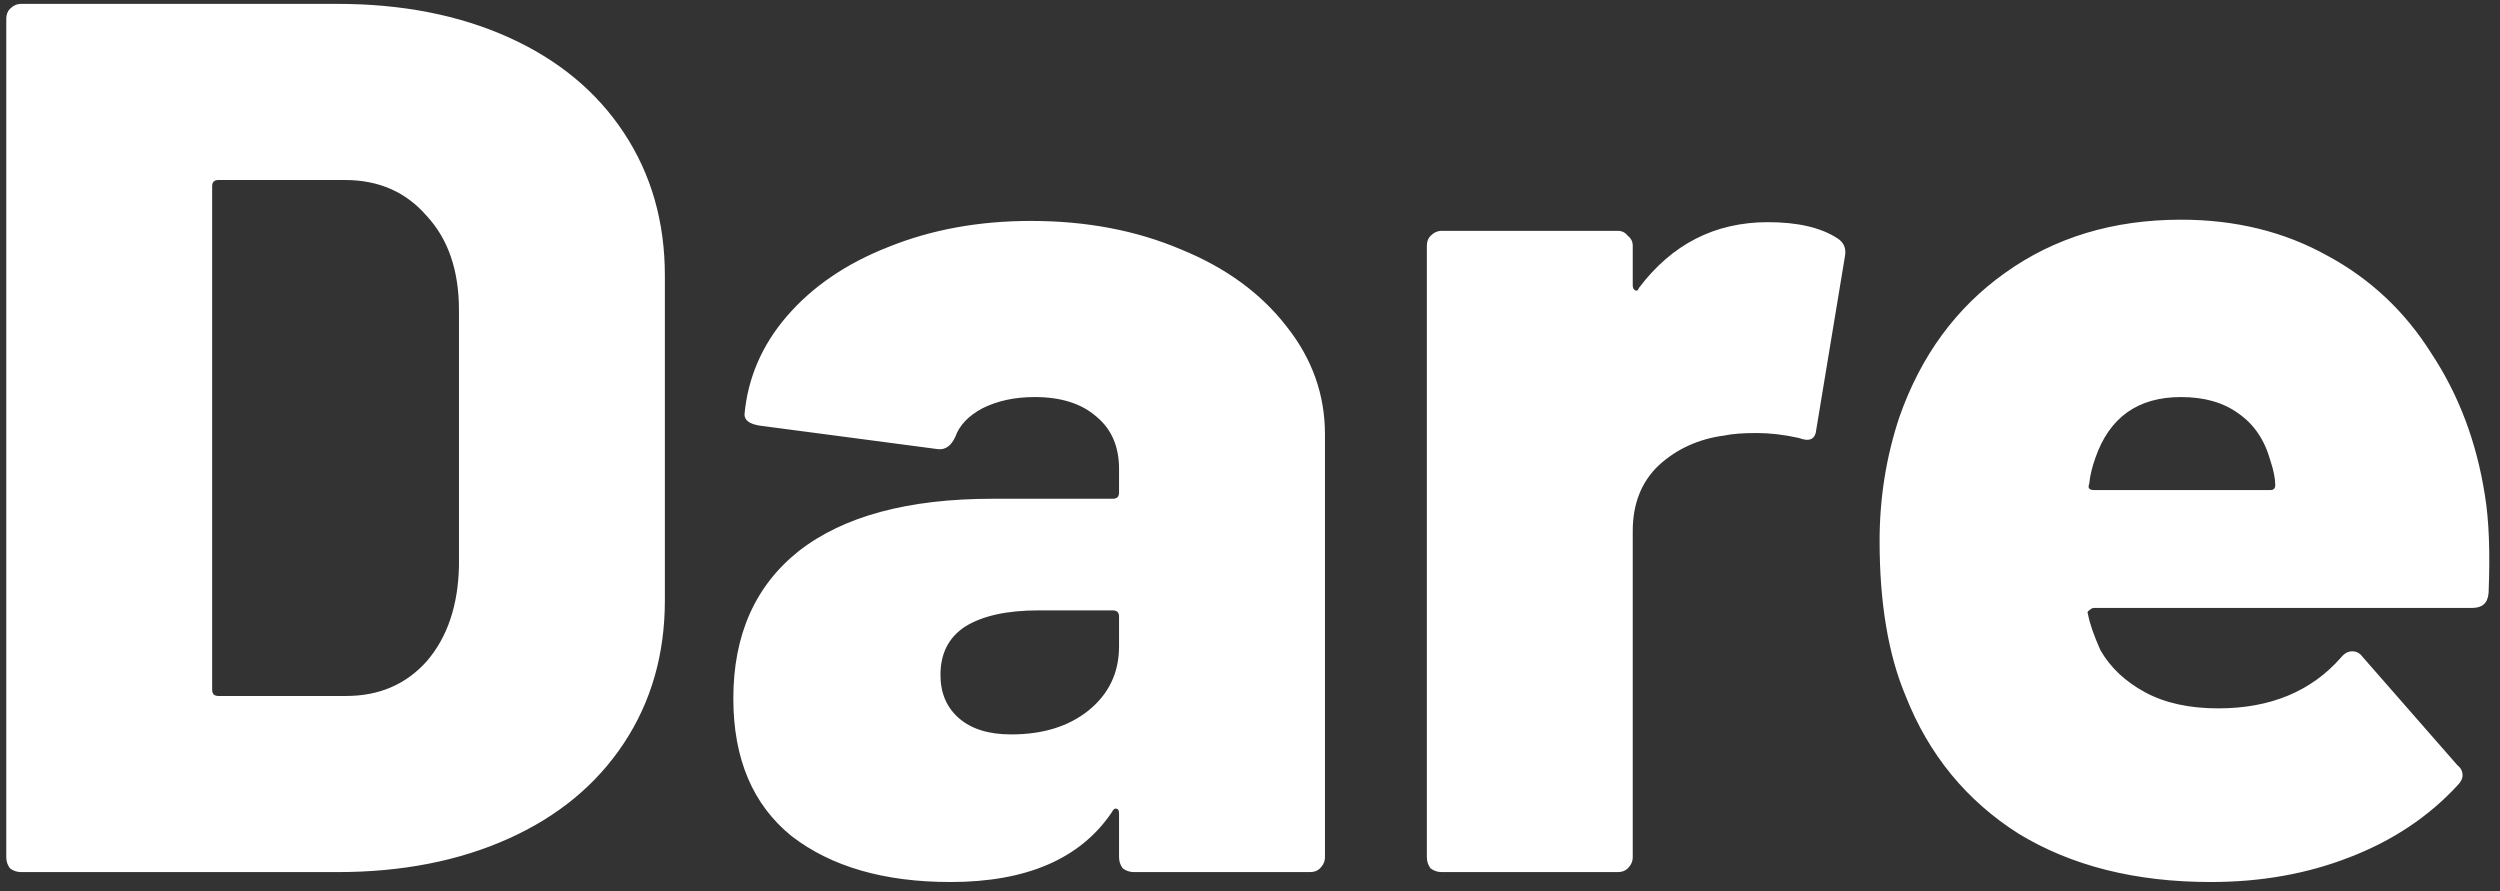 <svg width="129" height="46" viewBox="0 0 129 46" fill="none" xmlns="http://www.w3.org/2000/svg">
<rect x="0" y="0" width="129" height="46" fill="#333333" stroke="none"/>
<path d="M1.091 45C0.878 45 0.686 44.936 0.515 44.808C0.388 44.637 0.324 44.445 0.324 44.232V0.968C0.324 0.755 0.388 0.584 0.515 0.456C0.686 0.285 0.878 0.2 1.091 0.2H17.412C20.739 0.2 23.683 0.776 26.244 1.928C28.803 3.08 30.788 4.723 32.196 6.856C33.603 8.989 34.307 11.443 34.307 14.216V30.984C34.307 33.757 33.603 36.211 32.196 38.344C30.788 40.477 28.803 42.12 26.244 43.272C23.683 44.424 20.739 45 17.412 45H1.091ZM10.947 35.592C10.947 35.805 11.054 35.912 11.268 35.912H17.86C19.566 35.912 20.953 35.315 22.02 34.12C23.086 32.883 23.641 31.24 23.683 29.192V16.008C23.683 13.96 23.129 12.339 22.02 11.144C20.953 9.907 19.545 9.288 17.796 9.288H11.268C11.054 9.288 10.947 9.395 10.947 9.608V35.592ZM53.2 11.4C56.058 11.4 58.639 11.891 60.944 12.872C63.248 13.811 65.061 15.133 66.383 16.84C67.706 18.504 68.368 20.36 68.368 22.408V44.232C68.368 44.445 68.282 44.637 68.112 44.808C67.984 44.936 67.813 45 67.6 45H58.511C58.298 45 58.106 44.936 57.935 44.808C57.807 44.637 57.743 44.445 57.743 44.232V41.992C57.743 41.821 57.701 41.736 57.615 41.736C57.53 41.693 57.445 41.757 57.359 41.928C55.738 44.317 52.965 45.512 49.039 45.512C45.626 45.512 42.895 44.723 40.847 43.144C38.842 41.523 37.84 39.155 37.84 36.04C37.84 32.755 38.97 30.216 41.231 28.424C43.535 26.632 46.864 25.736 51.215 25.736H57.423C57.637 25.736 57.743 25.629 57.743 25.416V24.2C57.743 23.048 57.359 22.152 56.592 21.512C55.824 20.829 54.757 20.488 53.392 20.488C52.367 20.488 51.471 20.68 50.703 21.064C49.978 21.448 49.509 21.939 49.295 22.536C49.082 23.005 48.783 23.219 48.4 23.176L39.184 21.96C38.672 21.875 38.416 21.683 38.416 21.384C38.586 19.507 39.312 17.821 40.592 16.328C41.914 14.792 43.663 13.597 45.84 12.744C48.058 11.848 50.511 11.4 53.2 11.4ZM52.175 37.896C53.797 37.896 55.12 37.491 56.144 36.68C57.21 35.827 57.743 34.717 57.743 33.352V31.816C57.743 31.603 57.637 31.496 57.423 31.496H53.584C51.962 31.496 50.703 31.773 49.807 32.328C48.954 32.883 48.528 33.715 48.528 34.824C48.528 35.763 48.847 36.509 49.487 37.064C50.127 37.619 51.023 37.896 52.175 37.896ZM91.225 11.464C92.761 11.464 93.956 11.741 94.809 12.296C95.151 12.509 95.279 12.829 95.194 13.256L93.722 22.152C93.679 22.664 93.38 22.813 92.826 22.6C92.058 22.429 91.332 22.344 90.65 22.344C89.924 22.344 89.37 22.387 88.986 22.472C87.663 22.643 86.532 23.155 85.594 24.008C84.698 24.861 84.249 25.992 84.249 27.4V44.232C84.249 44.445 84.164 44.637 83.993 44.808C83.865 44.936 83.695 45 83.481 45H74.394C74.18 45 73.988 44.936 73.817 44.808C73.689 44.637 73.626 44.445 73.626 44.232V12.68C73.626 12.467 73.689 12.296 73.817 12.168C73.988 11.997 74.18 11.912 74.394 11.912H83.481C83.695 11.912 83.865 11.997 83.993 12.168C84.164 12.296 84.249 12.467 84.249 12.68V14.728C84.249 14.856 84.292 14.941 84.377 14.984C84.463 15.027 84.527 14.984 84.57 14.856C86.276 12.595 88.495 11.464 91.225 11.464ZM128.219 25.544C128.432 26.824 128.496 28.509 128.411 30.6C128.368 31.112 128.091 31.368 127.579 31.368H108.059C107.974 31.368 107.888 31.411 107.803 31.496C107.718 31.539 107.696 31.603 107.739 31.688C107.824 32.157 108.038 32.776 108.379 33.544C108.891 34.44 109.659 35.165 110.683 35.72C111.707 36.275 112.966 36.552 114.459 36.552C117.147 36.552 119.259 35.677 120.795 33.928C120.966 33.715 121.158 33.608 121.371 33.608C121.584 33.608 121.755 33.693 121.883 33.864L126.811 39.496C126.982 39.624 127.067 39.795 127.067 40.008C127.067 40.179 126.982 40.349 126.811 40.52C125.318 42.141 123.462 43.379 121.243 44.232C119.067 45.085 116.678 45.512 114.075 45.512C110.192 45.512 106.886 44.68 104.155 43.016C101.467 41.309 99.526 38.941 98.331 35.912C97.435 33.779 96.987 31.112 96.987 27.912C96.987 25.693 97.328 23.56 98.011 21.512C99.12 18.355 100.934 15.88 103.451 14.088C106.011 12.253 109.04 11.336 112.539 11.336C115.355 11.336 117.872 11.955 120.091 13.192C122.31 14.387 124.102 16.072 125.467 18.248C126.875 20.381 127.792 22.813 128.219 25.544ZM112.539 20.488C110.32 20.488 108.848 21.533 108.123 23.624C107.952 24.093 107.846 24.541 107.803 24.968C107.718 25.181 107.803 25.288 108.059 25.288H117.147C117.318 25.288 117.403 25.203 117.403 25.032C117.403 24.691 117.318 24.264 117.147 23.752C116.848 22.685 116.294 21.875 115.483 21.32C114.715 20.765 113.734 20.488 112.539 20.488Z" fill="white"/>
</svg>

